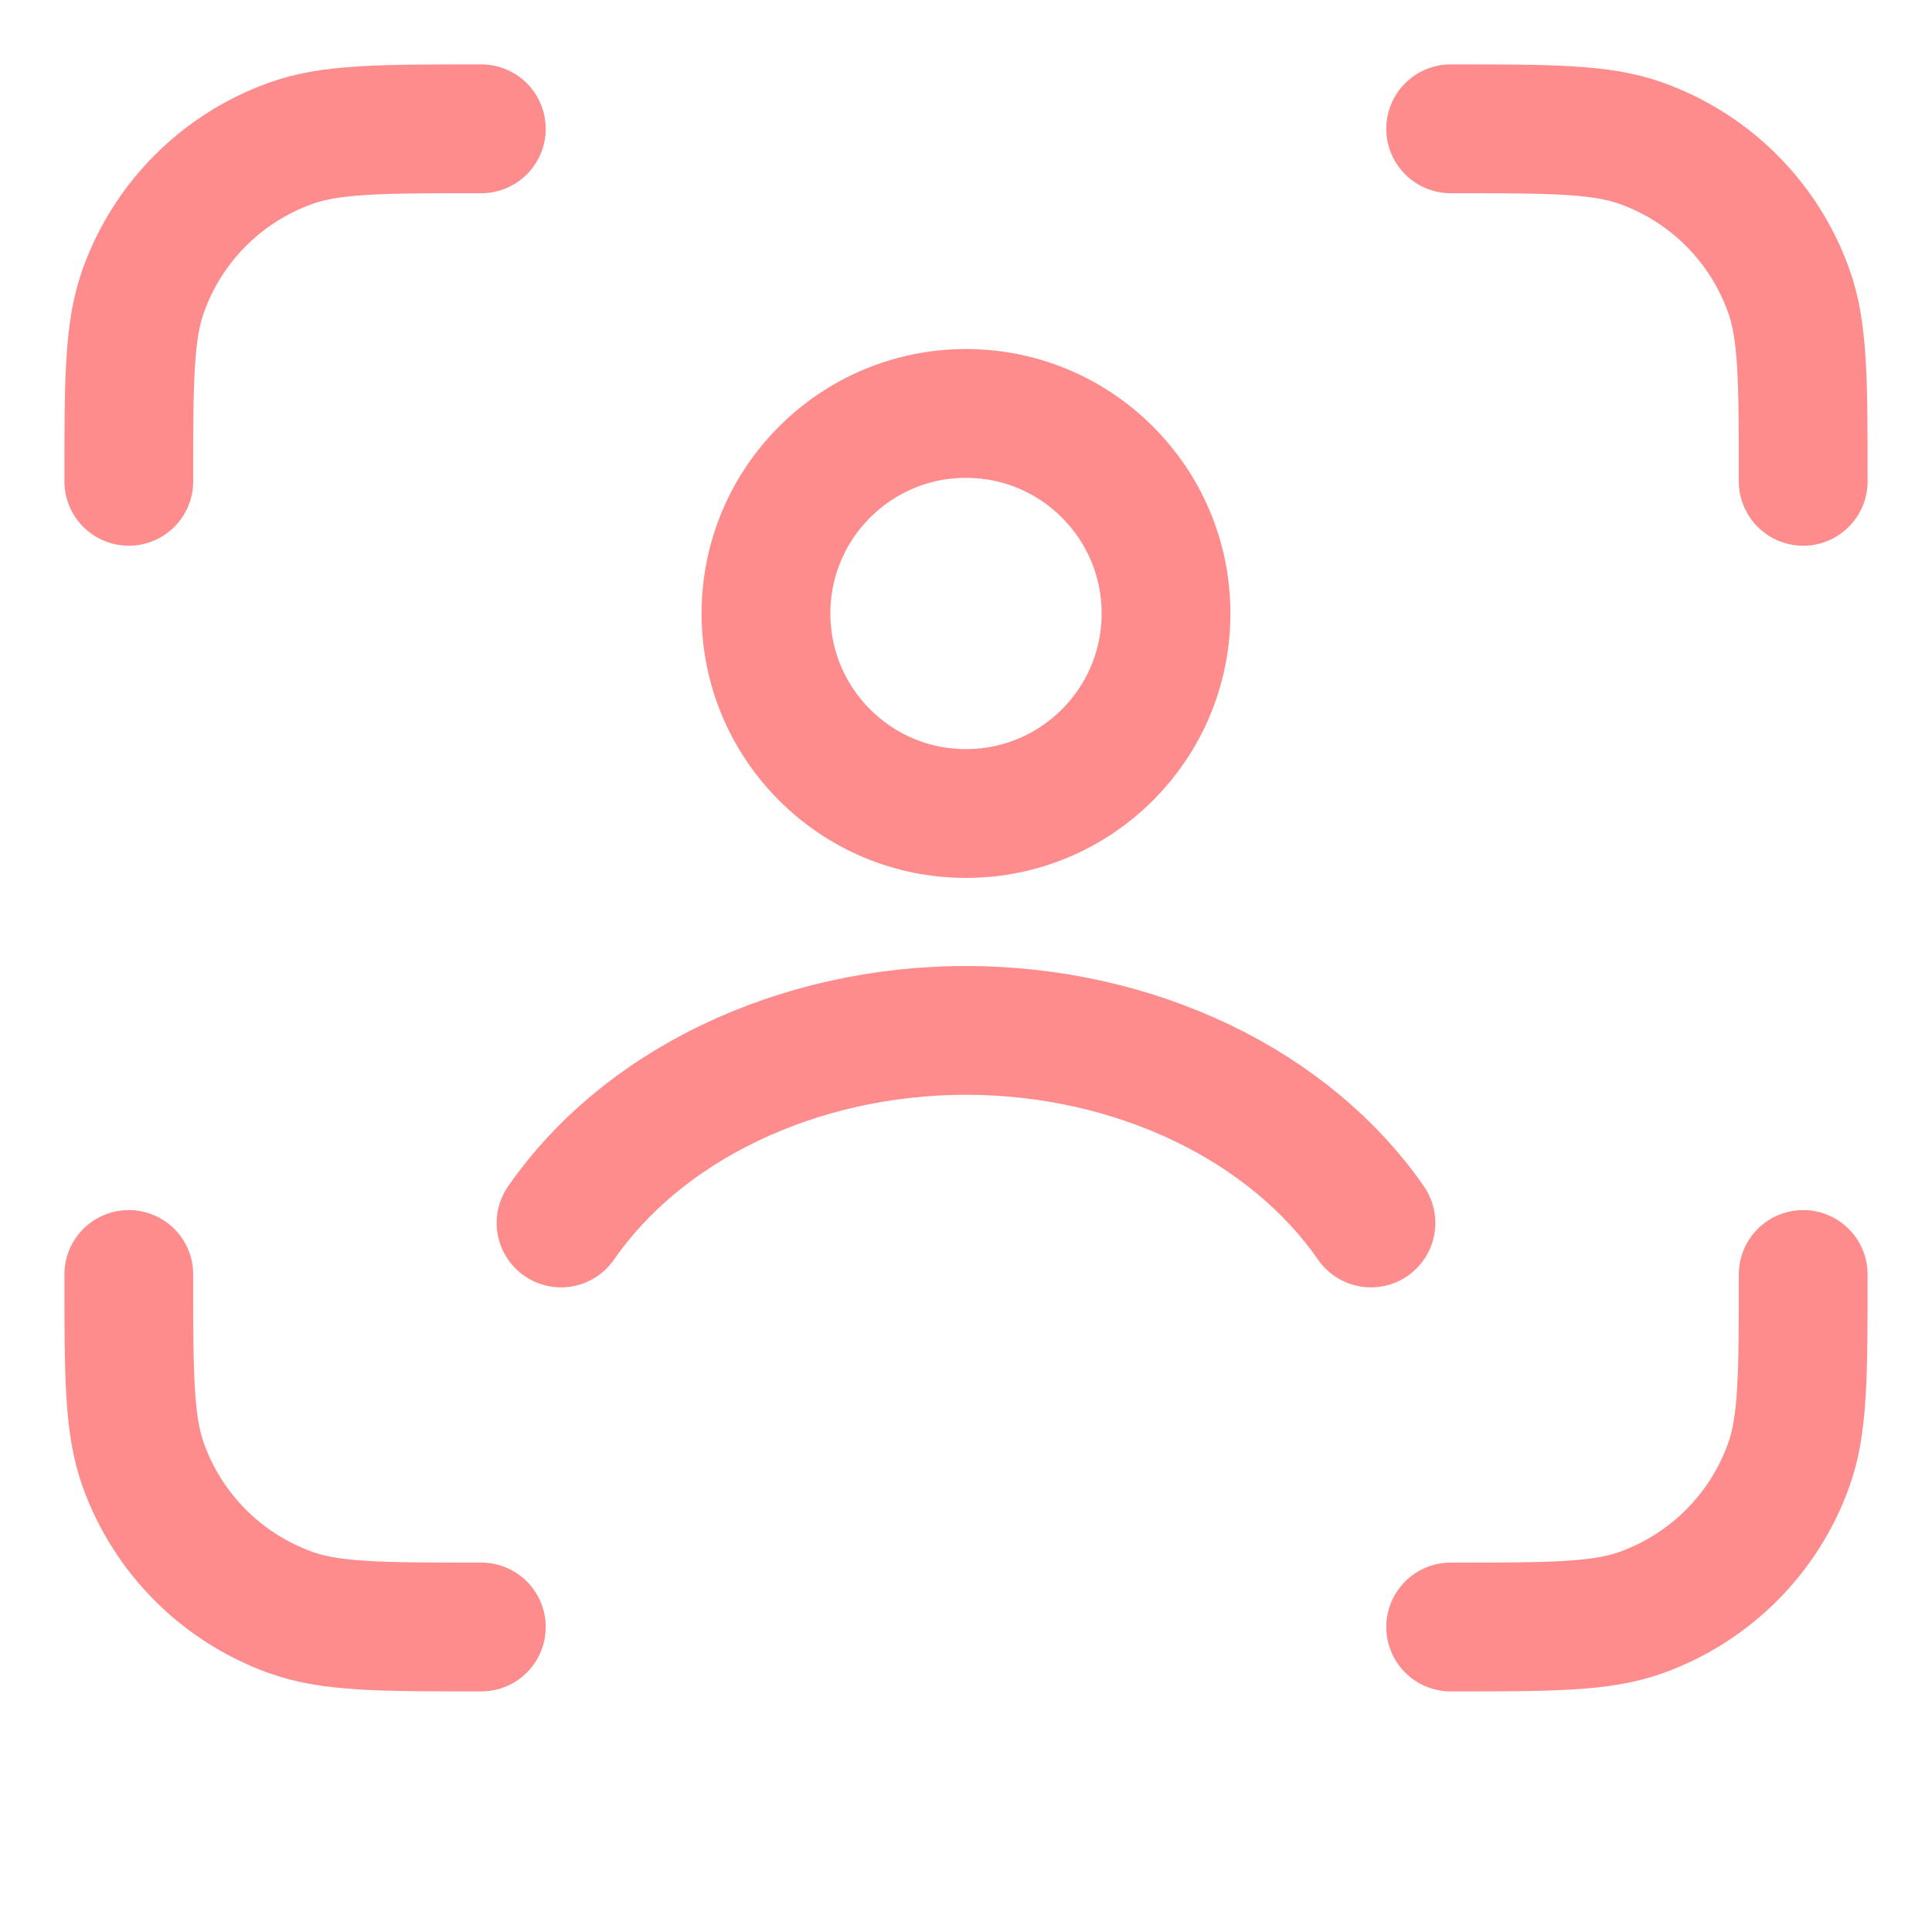 <?xml version="1.0" encoding="UTF-8"?> <svg xmlns="http://www.w3.org/2000/svg" width="15" height="15" viewBox="0 0 15 15" fill="none"> <path d="M11.263 1V1C12.042 1 12.432 1 12.744 1.113C13.277 1.304 13.696 1.723 13.887 2.256C14 2.568 14 2.958 14 3.737V3.737" stroke="#FF8C8D" stroke-linecap="round"></path> <path d="M11.263 12.632V12.632C12.042 12.632 12.432 12.632 12.744 12.519C13.277 12.327 13.696 11.908 13.887 11.376C14 11.063 14 10.674 14 9.895V9.895" stroke="#FF8C8D" stroke-linecap="round"></path> <path d="M3.737 1V1C2.958 1 2.568 1 2.256 1.113C1.723 1.304 1.304 1.723 1.113 2.256C1 2.568 1 2.958 1 3.737V3.737" stroke="#FF8C8D" stroke-linecap="round"></path> <path d="M3.737 12.632V12.632C2.958 12.632 2.568 12.632 2.256 12.519C1.723 12.327 1.304 11.908 1.113 11.376C1 11.063 1 10.674 1 9.895V9.895" stroke="#FF8C8D" stroke-linecap="round"></path> <path d="M4.356 9.495C4.662 9.053 5.11 8.675 5.664 8.409C6.218 8.143 6.851 8 7.5 8C8.148 8 8.782 8.143 9.336 8.409C9.889 8.675 10.338 9.053 10.644 9.495" stroke="#FF8C8D" stroke-linecap="round"></path> <circle cx="7.5" cy="4.763" r="1.553" stroke="#FF8C8D" stroke-linecap="round"></circle> </svg> 
